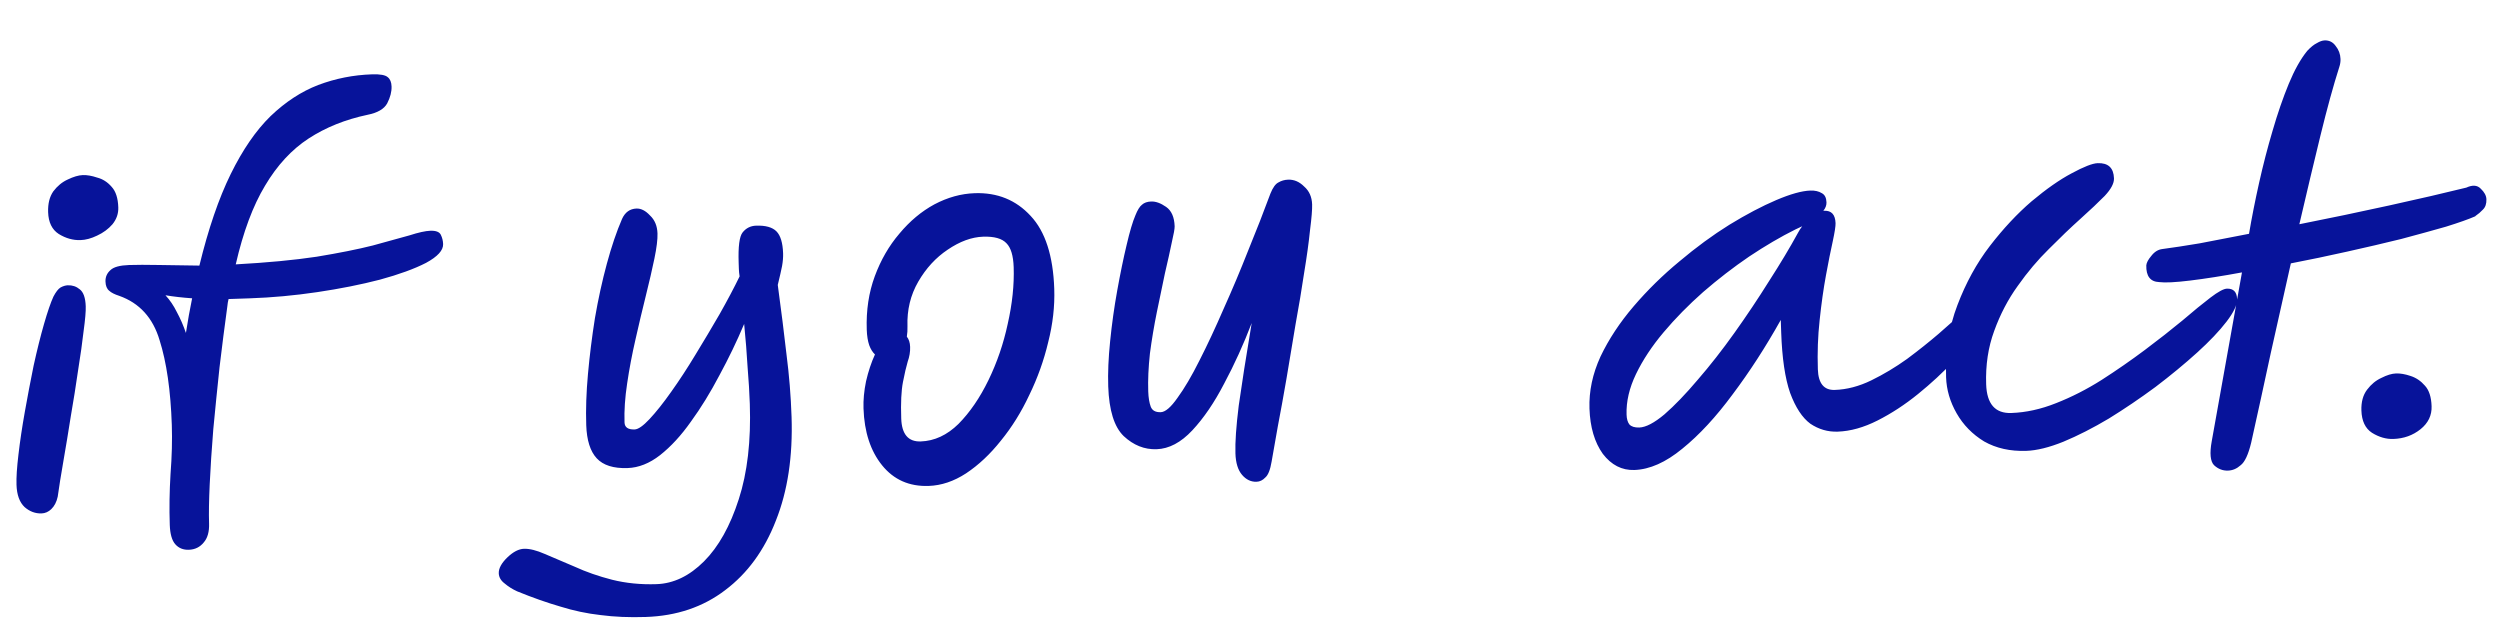 <svg width="280" height="72" viewBox="0 0 280 72" fill="none" xmlns="http://www.w3.org/2000/svg">
<path d="M4.656 57.503C3.959 57.526 3.326 57.291 2.759 56.796C2.19 56.264 1.886 55.429 1.848 54.292C1.821 53.485 1.893 52.362 2.065 50.924C2.235 49.45 2.475 47.844 2.784 46.107C3.092 44.371 3.42 42.652 3.766 40.951C4.149 39.212 4.537 37.656 4.931 36.284C5.326 34.912 5.677 33.89 5.985 33.218C6.261 32.695 6.525 32.355 6.777 32.2C7.065 32.044 7.338 31.961 7.594 31.952C8.108 31.935 8.554 32.085 8.932 32.403C9.347 32.719 9.57 33.355 9.602 34.308C9.621 34.859 9.542 35.779 9.365 37.071C9.224 38.324 9.016 39.8 8.743 41.499C8.505 43.16 8.233 44.877 7.925 46.65C7.653 48.385 7.379 50.047 7.102 51.636C6.825 53.224 6.613 54.554 6.465 55.624C6.338 56.216 6.097 56.683 5.741 57.026C5.421 57.33 5.059 57.489 4.656 57.503ZM9.021 26.891C8.178 26.919 7.362 26.69 6.574 26.202C5.823 25.713 5.428 24.9 5.39 23.763C5.358 22.809 5.552 22.031 5.972 21.43C6.429 20.827 6.965 20.386 7.58 20.108C8.231 19.793 8.794 19.627 9.271 19.61C9.748 19.594 10.284 19.686 10.878 19.887C11.508 20.049 12.052 20.398 12.511 20.933C12.969 21.432 13.215 22.195 13.249 23.222C13.273 23.919 13.056 24.551 12.597 25.117C12.138 25.647 11.564 26.07 10.877 26.387C10.227 26.703 9.608 26.871 9.021 26.891ZM21.147 61.574C20.523 61.595 20.02 61.391 19.639 60.964C19.257 60.536 19.049 59.808 19.014 58.781C18.952 56.947 18.98 55.054 19.098 53.104C19.251 51.116 19.299 49.278 19.242 47.59C19.112 43.738 18.657 40.577 17.875 38.106C17.13 35.597 15.623 33.94 13.356 33.135C12.836 32.969 12.462 32.779 12.235 32.567C11.97 32.355 11.83 32.011 11.814 31.534C11.797 31.021 11.984 30.592 12.377 30.248C12.732 29.906 13.424 29.717 14.451 29.682C15.295 29.654 16.415 29.653 17.811 29.679C19.208 29.706 20.714 29.728 22.331 29.747C23.331 25.637 24.501 22.218 25.841 19.492C27.181 16.766 28.669 14.604 30.305 13.006C31.977 11.407 33.756 10.245 35.641 9.52C37.563 8.794 39.57 8.396 41.661 8.326C42.578 8.295 43.169 8.403 43.435 8.651C43.699 8.863 43.839 9.207 43.855 9.684C43.875 10.271 43.712 10.901 43.368 11.573C43.022 12.209 42.284 12.638 41.153 12.86C38.673 13.385 36.481 14.267 34.576 15.506C32.672 16.746 31.042 18.508 29.686 20.794C28.33 23.044 27.235 25.982 26.403 29.61C29.922 29.417 32.943 29.132 35.464 28.753C37.984 28.337 40.082 27.918 41.757 27.494C43.467 27.032 44.832 26.655 45.85 26.364C46.868 26.036 47.651 25.862 48.202 25.844C48.825 25.823 49.216 25.975 49.374 26.3C49.532 26.625 49.617 26.971 49.629 27.338C49.653 28.035 49.016 28.736 47.717 29.441C46.418 30.109 44.694 30.737 42.547 31.323C40.435 31.872 38.101 32.336 35.543 32.717C32.985 33.097 30.458 33.329 27.964 33.413C27.56 33.427 27.157 33.44 26.753 33.454C26.386 33.466 26.001 33.479 25.598 33.493C25.533 33.752 25.487 34.029 25.46 34.324C25.165 36.464 24.875 38.733 24.588 41.13C24.337 43.488 24.104 45.81 23.887 48.094C23.706 50.341 23.573 52.384 23.488 54.223C23.403 56.062 23.379 57.532 23.416 58.633C23.447 59.55 23.251 60.254 22.826 60.746C22.404 61.274 21.844 61.55 21.147 61.574ZM21.518 33.41C20.451 33.336 19.455 33.223 18.532 33.07C19.027 33.605 19.453 34.233 19.808 34.956C20.199 35.677 20.538 36.455 20.823 37.29C21.034 35.924 21.266 34.631 21.518 33.41ZM72.334 69.101C70.5 69.163 68.808 69.092 67.259 68.887C65.747 68.718 64.249 68.401 62.764 67.937C61.281 67.509 59.664 66.94 57.914 66.227C57.392 65.988 56.923 65.692 56.507 65.338C56.092 65.022 55.877 64.644 55.862 64.203C55.844 63.653 56.172 63.054 56.848 62.407C57.489 61.798 58.103 61.483 58.69 61.464C59.313 61.443 60.091 61.637 61.023 62.046C61.992 62.454 63.11 62.93 64.377 63.475C65.645 64.057 67.039 64.542 68.558 64.932C70.113 65.32 71.772 65.484 73.532 65.425C75.44 65.36 77.211 64.511 78.845 62.877C80.479 61.242 81.778 58.921 82.742 55.914C83.707 52.943 84.119 49.385 83.979 45.24C83.937 43.993 83.854 42.618 83.73 41.117C83.641 39.577 83.513 37.965 83.346 36.282C82.53 38.219 81.603 40.142 80.566 42.05C79.565 43.956 78.504 45.682 77.38 47.225C76.294 48.768 75.142 50.019 73.926 50.978C72.745 51.899 71.531 52.381 70.284 52.423C68.707 52.476 67.556 52.111 66.831 51.328C66.107 50.544 65.716 49.309 65.659 47.621C65.6 45.86 65.664 43.948 65.852 41.885C66.039 39.822 66.299 37.738 66.632 35.634C67.001 33.491 67.446 31.456 67.969 29.529C68.491 27.601 69.059 25.929 69.672 24.513C70.014 23.767 70.552 23.382 71.286 23.357C71.8 23.34 72.304 23.598 72.8 24.132C73.331 24.628 73.61 25.298 73.639 26.142C73.661 26.802 73.546 27.743 73.293 28.963C73.041 30.184 72.72 31.572 72.332 33.128C71.944 34.683 71.558 36.312 71.175 38.014C70.79 39.68 70.479 41.325 70.24 42.949C69.999 44.536 69.901 45.99 69.946 47.311C69.965 47.861 70.341 48.124 71.075 48.099C71.478 48.086 72.034 47.7 72.743 46.941C73.488 46.145 74.298 45.126 75.174 43.884C76.086 42.605 76.994 41.215 77.898 39.716C78.838 38.178 79.742 36.66 80.609 35.162C81.475 33.627 82.218 32.225 82.836 30.955C82.789 30.663 82.762 30.388 82.753 30.131C82.744 29.875 82.736 29.636 82.729 29.416C82.668 27.619 82.814 26.494 83.166 26.041C83.553 25.55 84.059 25.295 84.683 25.274C85.746 25.238 86.507 25.451 86.963 25.913C87.419 26.375 87.667 27.193 87.707 28.367C87.722 28.807 87.683 29.286 87.59 29.803C87.496 30.284 87.336 30.987 87.11 31.913C87.501 34.801 87.828 37.397 88.089 39.702C88.387 42.006 88.576 44.332 88.655 46.68C88.805 51.118 88.22 54.995 86.899 58.308C85.615 61.62 83.72 64.218 81.213 66.102C78.742 67.985 75.783 68.985 72.334 69.101ZM104.002 54.425C101.838 54.498 100.104 53.73 98.801 52.122C97.498 50.513 96.802 48.388 96.713 45.747C96.681 44.793 96.775 43.78 96.996 42.707C97.252 41.597 97.586 40.594 97.996 39.699C97.731 39.45 97.517 39.109 97.356 38.673C97.193 38.201 97.1 37.617 97.076 36.92C97.003 34.755 97.303 32.762 97.976 30.94C98.649 29.117 99.569 27.526 100.735 26.164C101.899 24.766 103.203 23.675 104.646 22.892C106.125 22.108 107.635 21.689 109.176 21.637C111.707 21.552 113.792 22.4 115.432 24.181C117.07 25.925 117.952 28.65 118.077 32.355C118.142 34.299 117.916 36.29 117.397 38.328C116.915 40.364 116.21 42.334 115.282 44.238C114.392 46.142 113.329 47.848 112.095 49.359C110.897 50.869 109.598 52.088 108.197 53.017C106.831 53.907 105.433 54.377 104.002 54.425ZM101.565 37.705C101.795 37.991 101.918 38.373 101.934 38.849C101.953 39.4 101.861 39.954 101.66 40.511C101.495 41.068 101.318 41.827 101.131 42.788C100.943 43.749 100.878 45.11 100.938 46.871C100.997 48.632 101.724 49.489 103.118 49.442C104.659 49.39 106.069 48.736 107.349 47.481C108.627 46.189 109.747 44.554 110.709 42.575C111.67 40.596 112.389 38.496 112.865 36.277C113.377 34.019 113.599 31.9 113.532 29.919C113.489 28.635 113.22 27.744 112.726 27.247C112.23 26.713 111.359 26.467 110.112 26.509C108.828 26.552 107.503 27.038 106.139 27.965C104.81 28.855 103.712 30.049 102.845 31.547C101.977 33.045 101.574 34.711 101.636 36.546C101.65 36.949 101.626 37.336 101.565 37.705ZM140.734 53.957C140.11 53.978 139.569 53.72 139.11 53.185C138.652 52.65 138.404 51.85 138.368 50.786C138.326 49.539 138.45 47.753 138.738 45.43C139.064 43.105 139.548 40.022 140.189 36.181C139.278 38.562 138.252 40.819 137.112 42.951C136.009 45.081 134.819 46.829 133.543 48.194C132.267 49.56 130.932 50.266 129.538 50.313C128.181 50.359 126.952 49.868 125.852 48.84C124.789 47.81 124.213 45.957 124.122 43.279C124.071 41.775 124.143 40.083 124.336 38.203C124.529 36.287 124.795 34.387 125.136 32.502C125.476 30.618 125.823 28.935 126.177 27.454C126.53 25.936 126.86 24.823 127.166 24.115C127.403 23.52 127.647 23.126 127.898 22.933C128.147 22.705 128.492 22.583 128.932 22.568C129.446 22.551 130.003 22.752 130.605 23.173C131.207 23.593 131.525 24.317 131.56 25.344C131.569 25.601 131.461 26.21 131.236 27.173C131.047 28.098 130.792 29.245 130.471 30.614C130.185 31.946 129.885 33.389 129.57 34.942C129.255 36.495 128.995 38.046 128.791 39.596C128.623 41.144 128.56 42.56 128.603 43.844C128.627 44.541 128.72 45.107 128.881 45.542C129.043 45.977 129.417 46.185 130.004 46.165C130.518 46.148 131.142 45.613 131.878 44.56C132.65 43.505 133.467 42.119 134.327 40.4C135.222 38.644 136.13 36.704 137.05 34.579C138.007 32.453 138.925 30.274 139.804 28.041C140.72 25.806 141.549 23.685 142.289 21.677C142.56 21.006 142.858 20.592 143.183 20.434C143.507 20.24 143.871 20.136 144.275 20.122C144.935 20.1 145.531 20.355 146.063 20.888C146.631 21.383 146.929 22.052 146.958 22.896C146.976 23.447 146.898 24.404 146.724 25.769C146.586 27.132 146.365 28.737 146.06 30.584C145.791 32.393 145.47 34.313 145.098 36.346C144.762 38.377 144.426 40.39 144.09 42.385C143.752 44.343 143.427 46.135 143.114 47.761C142.838 49.386 142.607 50.698 142.421 51.696C142.268 52.619 142.031 53.215 141.71 53.483C141.426 53.786 141.101 53.944 140.734 53.957ZM183.046 52.639C181.652 52.686 180.475 52.083 179.515 50.83C178.59 49.539 178.092 47.848 178.021 45.757C177.956 43.812 178.368 41.87 179.257 39.931C180.183 37.989 181.423 36.111 182.978 34.296C184.533 32.481 186.239 30.807 188.097 29.275C189.954 27.707 191.818 26.34 193.688 25.175C195.595 24.009 197.346 23.087 198.939 22.409C200.532 21.731 201.805 21.375 202.759 21.343C203.273 21.326 203.698 21.422 204.036 21.631C204.372 21.803 204.549 22.146 204.566 22.66C204.577 22.99 204.46 23.306 204.213 23.608C204.249 23.607 204.286 23.605 204.323 23.604C205.13 23.577 205.549 24.04 205.582 24.994C205.593 25.324 205.487 26.007 205.265 27.043C205.042 28.042 204.79 29.299 204.511 30.815C204.232 32.33 203.994 34.009 203.8 35.852C203.603 37.658 203.537 39.497 203.6 41.368C203.653 42.945 204.285 43.713 205.496 43.672C206.853 43.627 208.218 43.268 209.591 42.598C210.964 41.927 212.296 41.129 213.587 40.204C214.877 39.242 216.057 38.303 217.128 37.385C218.198 36.431 219.107 35.629 219.856 34.979C220.606 34.33 221.145 33.999 221.476 33.988C221.769 33.978 222.029 34.061 222.255 34.237C222.482 34.413 222.601 34.703 222.615 35.107C222.627 35.474 222.283 36.146 221.581 37.125C220.88 38.103 219.944 39.218 218.775 40.47C217.605 41.721 216.287 42.941 214.821 44.129C213.356 45.317 211.847 46.304 210.294 47.091C208.741 47.878 207.249 48.296 205.819 48.344C204.718 48.381 203.698 48.085 202.759 47.456C201.855 46.789 201.1 45.639 200.494 44.007C199.925 42.373 199.591 40.107 199.493 37.209L199.447 35.834C197.75 38.866 195.952 41.644 194.054 44.169C192.193 46.692 190.315 48.721 188.42 50.254C186.562 51.785 184.771 52.58 183.046 52.639ZM201.847 25.341C201.666 25.42 201.413 25.539 201.088 25.697C199.426 26.524 197.698 27.537 195.902 28.736C194.143 29.934 192.425 31.259 190.747 32.712C189.107 34.163 187.633 35.663 186.327 37.213C185.02 38.763 183.99 40.322 183.234 41.89C182.479 43.458 182.127 44.975 182.176 46.443C182.192 46.92 182.296 47.283 182.488 47.534C182.717 47.783 183.088 47.9 183.602 47.882C184.336 47.857 185.274 47.367 186.417 46.41C187.559 45.416 188.801 44.126 190.143 42.538C191.521 40.949 192.894 39.195 194.262 37.276C195.63 35.356 196.923 33.421 198.143 31.47C199.399 29.518 200.477 27.719 201.376 26.073C201.514 25.811 201.671 25.567 201.847 25.341ZM226.944 50.496C225.146 50.557 223.574 50.206 222.226 49.443C220.913 48.643 219.886 47.594 219.145 46.297C218.403 45 218.009 43.654 217.962 42.26C217.863 39.325 218.286 36.63 219.231 34.174C220.176 31.682 221.386 29.474 222.864 27.551C224.377 25.59 225.937 23.922 227.543 22.545C229.186 21.168 230.675 20.126 232.01 19.419C233.38 18.675 234.359 18.294 234.946 18.274C236.12 18.234 236.727 18.801 236.766 19.975C236.785 20.525 236.44 21.18 235.731 21.938C235.021 22.66 234.113 23.517 233.008 24.509C231.903 25.501 230.729 26.624 229.486 27.878C228.242 29.096 227.076 30.476 225.99 32.018C224.902 33.524 224.022 35.206 223.35 37.065C222.677 38.887 222.377 40.881 222.45 43.045C222.525 45.246 223.461 46.316 225.258 46.256C226.909 46.2 228.586 45.831 230.289 45.15C232.029 44.466 233.726 43.601 235.38 42.554C237.07 41.468 238.684 40.349 240.225 39.195C241.765 38.041 243.16 36.947 244.411 35.913C245.66 34.843 246.715 33.981 247.574 33.328C248.433 32.674 249.047 32.342 249.413 32.329C250.147 32.304 250.528 32.696 250.555 33.503C250.576 34.126 250.182 34.966 249.373 36.022C248.564 37.077 247.464 38.234 246.074 39.493C244.684 40.752 243.13 42.035 241.411 43.342C239.691 44.612 237.95 45.791 236.187 46.879C234.423 47.93 232.726 48.795 231.096 49.474C229.502 50.116 228.118 50.456 226.944 50.496ZM241.826 31.594C240.833 31.554 240.353 30.927 240.385 29.714C240.412 29.419 240.602 29.064 240.956 28.648C241.307 28.195 241.721 27.943 242.197 27.89C243.33 27.742 244.719 27.529 246.362 27.254C248.041 26.94 249.884 26.584 251.89 26.186C252.197 24.376 252.573 22.472 253.02 20.473C253.466 18.475 253.97 16.53 254.531 14.638C255.09 12.709 255.692 10.963 256.337 9.398C256.982 7.834 257.675 6.599 258.415 5.692C258.805 5.275 259.163 4.988 259.488 4.83C259.812 4.635 260.102 4.534 260.359 4.525C260.873 4.508 261.284 4.714 261.592 5.144C261.937 5.573 262.119 6.063 262.138 6.613C262.147 6.907 262.102 7.202 262.002 7.499C261.338 9.579 260.635 12.136 259.892 15.173C259.15 18.21 258.362 21.523 257.528 25.114C260.885 24.45 264.24 23.749 267.594 23.011C270.948 22.274 273.827 21.607 276.231 21.012C276.918 20.695 277.452 20.732 277.832 21.123C278.249 21.513 278.465 21.91 278.478 22.313C278.496 22.827 278.362 23.217 278.077 23.484C277.829 23.749 277.561 23.979 277.274 24.172L277.221 24.229C276.497 24.547 275.408 24.933 273.954 25.386C272.499 25.802 270.826 26.263 268.933 26.767C267.039 27.235 265.016 27.707 262.866 28.184C260.752 28.659 258.655 29.097 256.575 29.498C255.84 32.755 255.09 36.104 254.325 39.545C253.595 42.949 252.863 46.297 252.129 49.591C251.807 50.924 251.413 51.763 250.947 52.11C250.52 52.491 250.049 52.691 249.535 52.708C248.948 52.728 248.427 52.525 247.972 52.1C247.554 51.673 247.468 50.776 247.716 49.409L251.1 30.509C248.91 30.914 246.974 31.218 245.291 31.422C243.645 31.624 242.49 31.681 241.826 31.594ZM268.055 49.163C267.248 49.191 266.45 48.961 265.663 48.473C264.912 47.984 264.516 47.153 264.477 45.979C264.445 45.025 264.657 44.246 265.114 43.644C265.571 43.04 266.107 42.6 266.722 42.322C267.336 42.008 267.881 41.842 268.358 41.826C268.835 41.81 269.371 41.902 269.965 42.102C270.596 42.302 271.141 42.669 271.6 43.204C272.057 43.703 272.304 44.466 272.338 45.493C272.373 46.52 271.961 47.379 271.103 48.069C270.245 48.759 269.229 49.124 268.055 49.163Z" fill="#07139A"/>
</svg>
